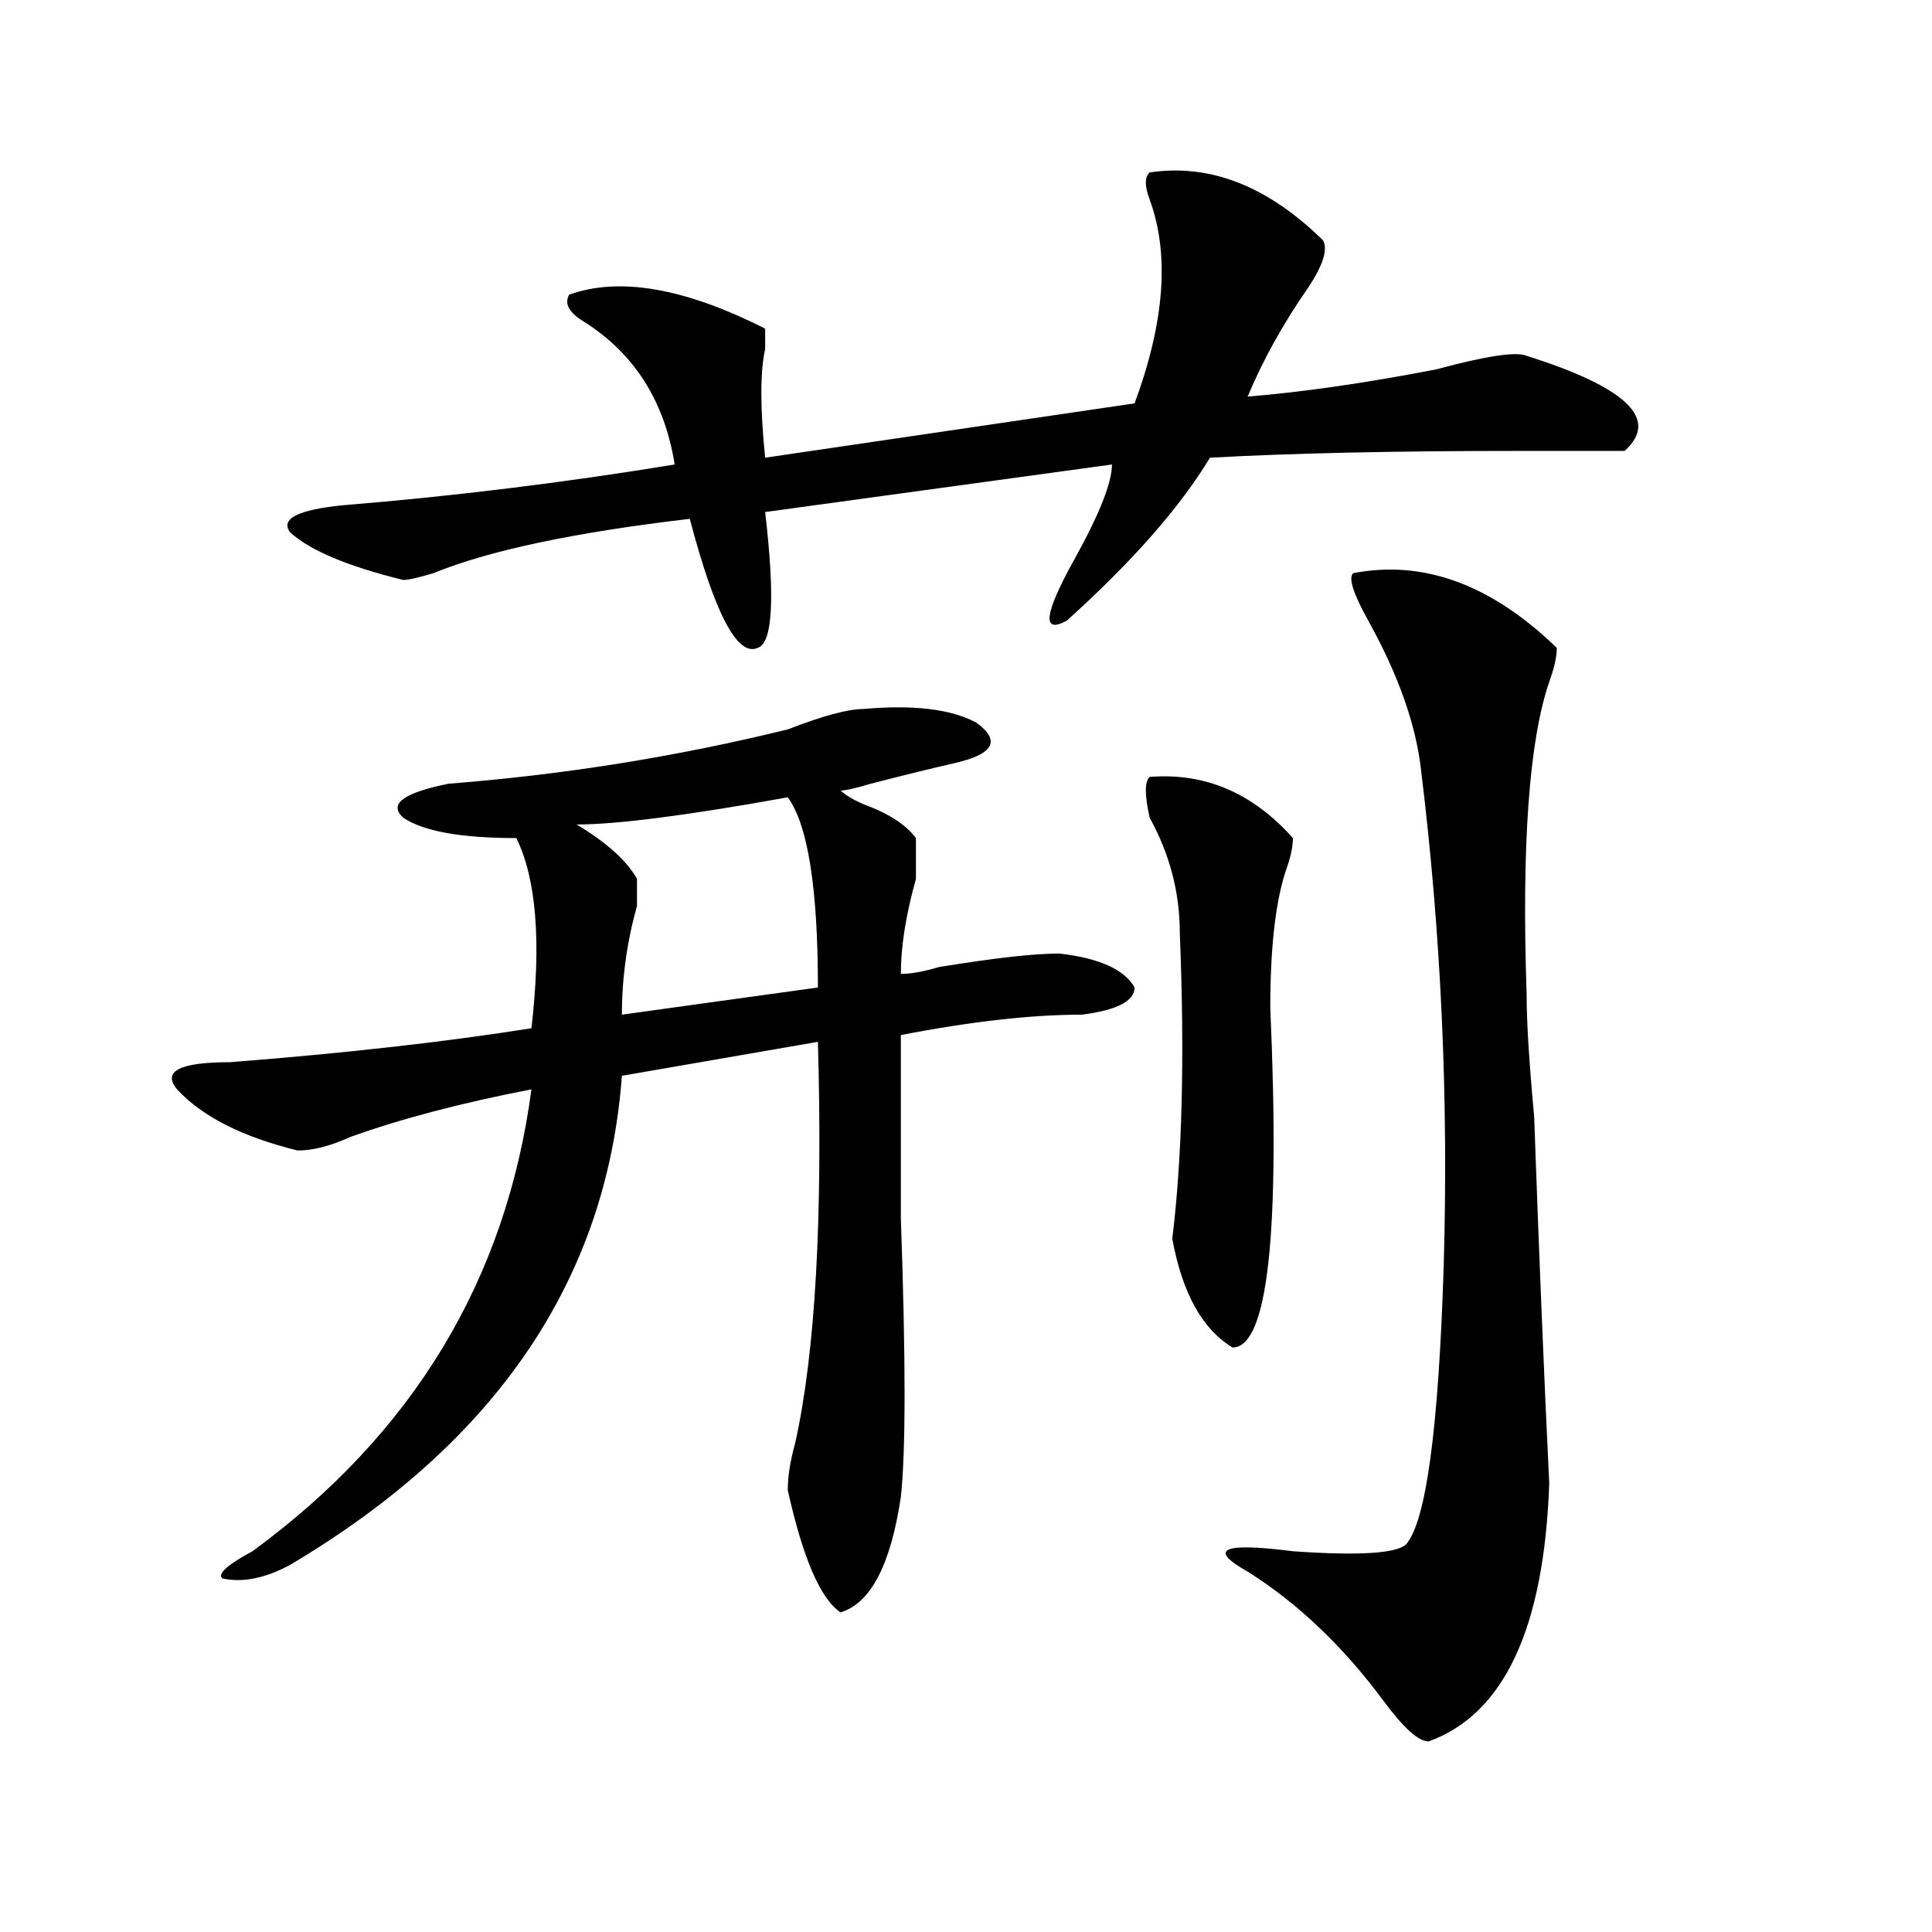 <?xml version="1.0" encoding="utf-8"?>
<!-- Generator: Adobe Illustrator 16.0.0, SVG Export Plug-In . SVG Version: 6.00 Build 0)  -->
<!DOCTYPE svg PUBLIC "-//W3C//DTD SVG 1.1//EN" "http://www.w3.org/Graphics/SVG/1.1/DTD/svg11.dtd">
<svg version="1.1" id="图层_1" xmlns="http://www.w3.org/2000/svg" xmlns:xlink="http://www.w3.org/1999/xlink" x="0px" y="0px"
	 width="1000px" height="1000px" viewBox="0 0 1000 1000" enable-background="new 0 0 1000 1000" xml:space="preserve">
<path d="M446.77,366.984c25.976-2.308,45.487,0,58.535,7.031c12.987,9.394,9.085,16.425-11.707,21.094
	c-10.427,2.362-24.755,5.878-42.926,10.547c-7.805,2.362-13.048,3.516-15.609,3.516c2.562,2.362,6.464,4.724,11.707,7.031
	c12.987,4.724,22.073,10.547,27.316,17.578c0,4.724,0,11.755,0,21.094c-5.243,18.786-7.805,35.156-7.805,49.219
	c5.183,0,11.707-1.153,19.512-3.516c28.597-4.669,49.39-7.031,62.438-7.031c20.792,2.362,33.78,8.239,39.023,17.578
	c0,7.031-9.146,11.755-27.316,14.063c-26.036,0-57.255,3.516-93.656,10.547c0,21.094,0,52.734,0,94.922
	c2.562,72.675,2.562,120.739,0,144.141c-5.243,35.156-15.609,55.041-31.219,59.766c-10.427-7.031-19.512-28.125-27.316-63.281
	c0-7.031,1.28-15.216,3.902-24.609c10.366-46.856,14.269-116.016,11.707-207.422l-101.461,17.578
	c-7.805,105.469-65.06,189.844-171.703,253.125c-13.048,7.031-24.755,9.338-35.121,7.031c-2.622-2.362,2.562-7.031,15.609-14.063
	c83.229-60.919,131.339-140.625,144.387-239.063c-36.462,7.031-67.681,15.271-93.656,24.609
	c-10.427,4.724-19.512,7.031-27.316,7.031c-28.657-7.031-49.45-17.578-62.438-31.641c-7.805-9.339,1.28-14.063,27.316-14.063
	c59.815-4.669,111.827-10.547,156.094-17.578c5.183-44.495,2.562-77.344-7.805-98.438c-28.657,0-48.169-3.516-58.535-10.547
	c-7.805-7.031,0-12.854,23.414-17.578c59.815-4.669,118.351-14.063,175.605-28.125C425.917,370.5,438.965,366.984,446.77,366.984z
	 M595.059,89.25c31.219-4.669,61.097,7.031,89.754,35.156c2.562,4.724,0,12.909-7.805,24.609
	c-13.048,18.786-23.414,37.519-31.219,56.25c28.597-2.308,61.097-7.031,97.559-14.063c25.976-7.031,41.585-9.339,46.828-7.031
	c52.011,16.425,68.901,32.849,50.73,49.219c-5.243,0-23.414,0-54.633,0c-65.06,0-118.411,1.208-159.996,3.516
	c-15.609,25.817-40.364,53.942-74.145,84.375c-13.048,7.031-11.707-3.516,3.902-31.641c12.987-23.401,19.512-39.825,19.512-49.219
	l-179.508,24.609c5.183,44.55,3.902,68.005-3.902,70.313c-10.427,4.724-22.134-17.578-35.121-66.797
	c-59.876,7.031-104.083,16.425-132.68,28.125c-7.805,2.362-13.048,3.516-15.609,3.516c-28.657-7.031-48.169-15.216-58.535-24.609
	c-5.243-7.031,3.902-11.7,27.316-14.063c57.194-4.669,114.448-11.7,171.703-21.094c-5.243-32.794-20.853-57.403-46.828-73.828
	c-7.805-4.669-10.427-9.339-7.805-14.063c25.976-9.339,59.815-3.516,101.461,17.578c0,2.362,0,5.878,0,10.547
	c-2.622,11.755-2.622,30.487,0,56.25l191.215-28.125c15.609-42.188,18.171-77.344,7.805-105.469
	C592.437,96.281,592.437,91.612,595.059,89.25z M407.746,412.688c-52.071,9.394-88.474,14.063-109.266,14.063
	c15.609,9.394,25.976,18.786,31.219,28.125c0,2.362,0,7.031,0,14.063c-5.243,18.786-7.805,37.519-7.805,56.25l101.461-14.063
	C423.355,459.599,418.112,426.75,407.746,412.688z M595.059,402.141c28.597-2.308,53.292,8.239,74.145,31.641
	c0,4.724-1.341,10.547-3.902,17.578c-5.243,16.425-7.805,39.88-7.805,70.313c5.183,117.224-1.341,175.781-19.512,175.781
	c-15.609-9.339-26.036-28.125-31.219-56.25c5.183-42.188,6.464-94.922,3.902-158.203c0-21.094-5.243-40.979-15.609-59.766
	C592.437,411.534,592.437,404.503,595.059,402.141z M700.422,296.672c36.401-7.031,71.522,5.878,105.363,38.672
	c0,4.724-1.341,10.547-3.902,17.578c-10.427,30.487-14.329,84.375-11.707,161.719c0,14.063,1.28,35.156,3.902,63.281
	c2.562,72.675,5.183,135.956,7.805,189.844c-2.622,74.981-23.414,119.531-62.438,133.594c-5.243,0-13.048-7.031-23.414-21.094
	c-20.853-28.125-44.267-50.428-70.242-66.797c-20.853-11.7-13.048-15.216,23.414-10.547c33.78,2.362,53.292,1.208,58.535-3.516
	c10.366-11.7,16.89-59.766,19.512-144.141c2.562-86.683-1.341-172.266-11.707-256.641c-2.622-23.401-11.707-49.219-27.316-77.344
	C700.422,307.219,697.8,299.034,700.422,296.672z"/>
</svg>
